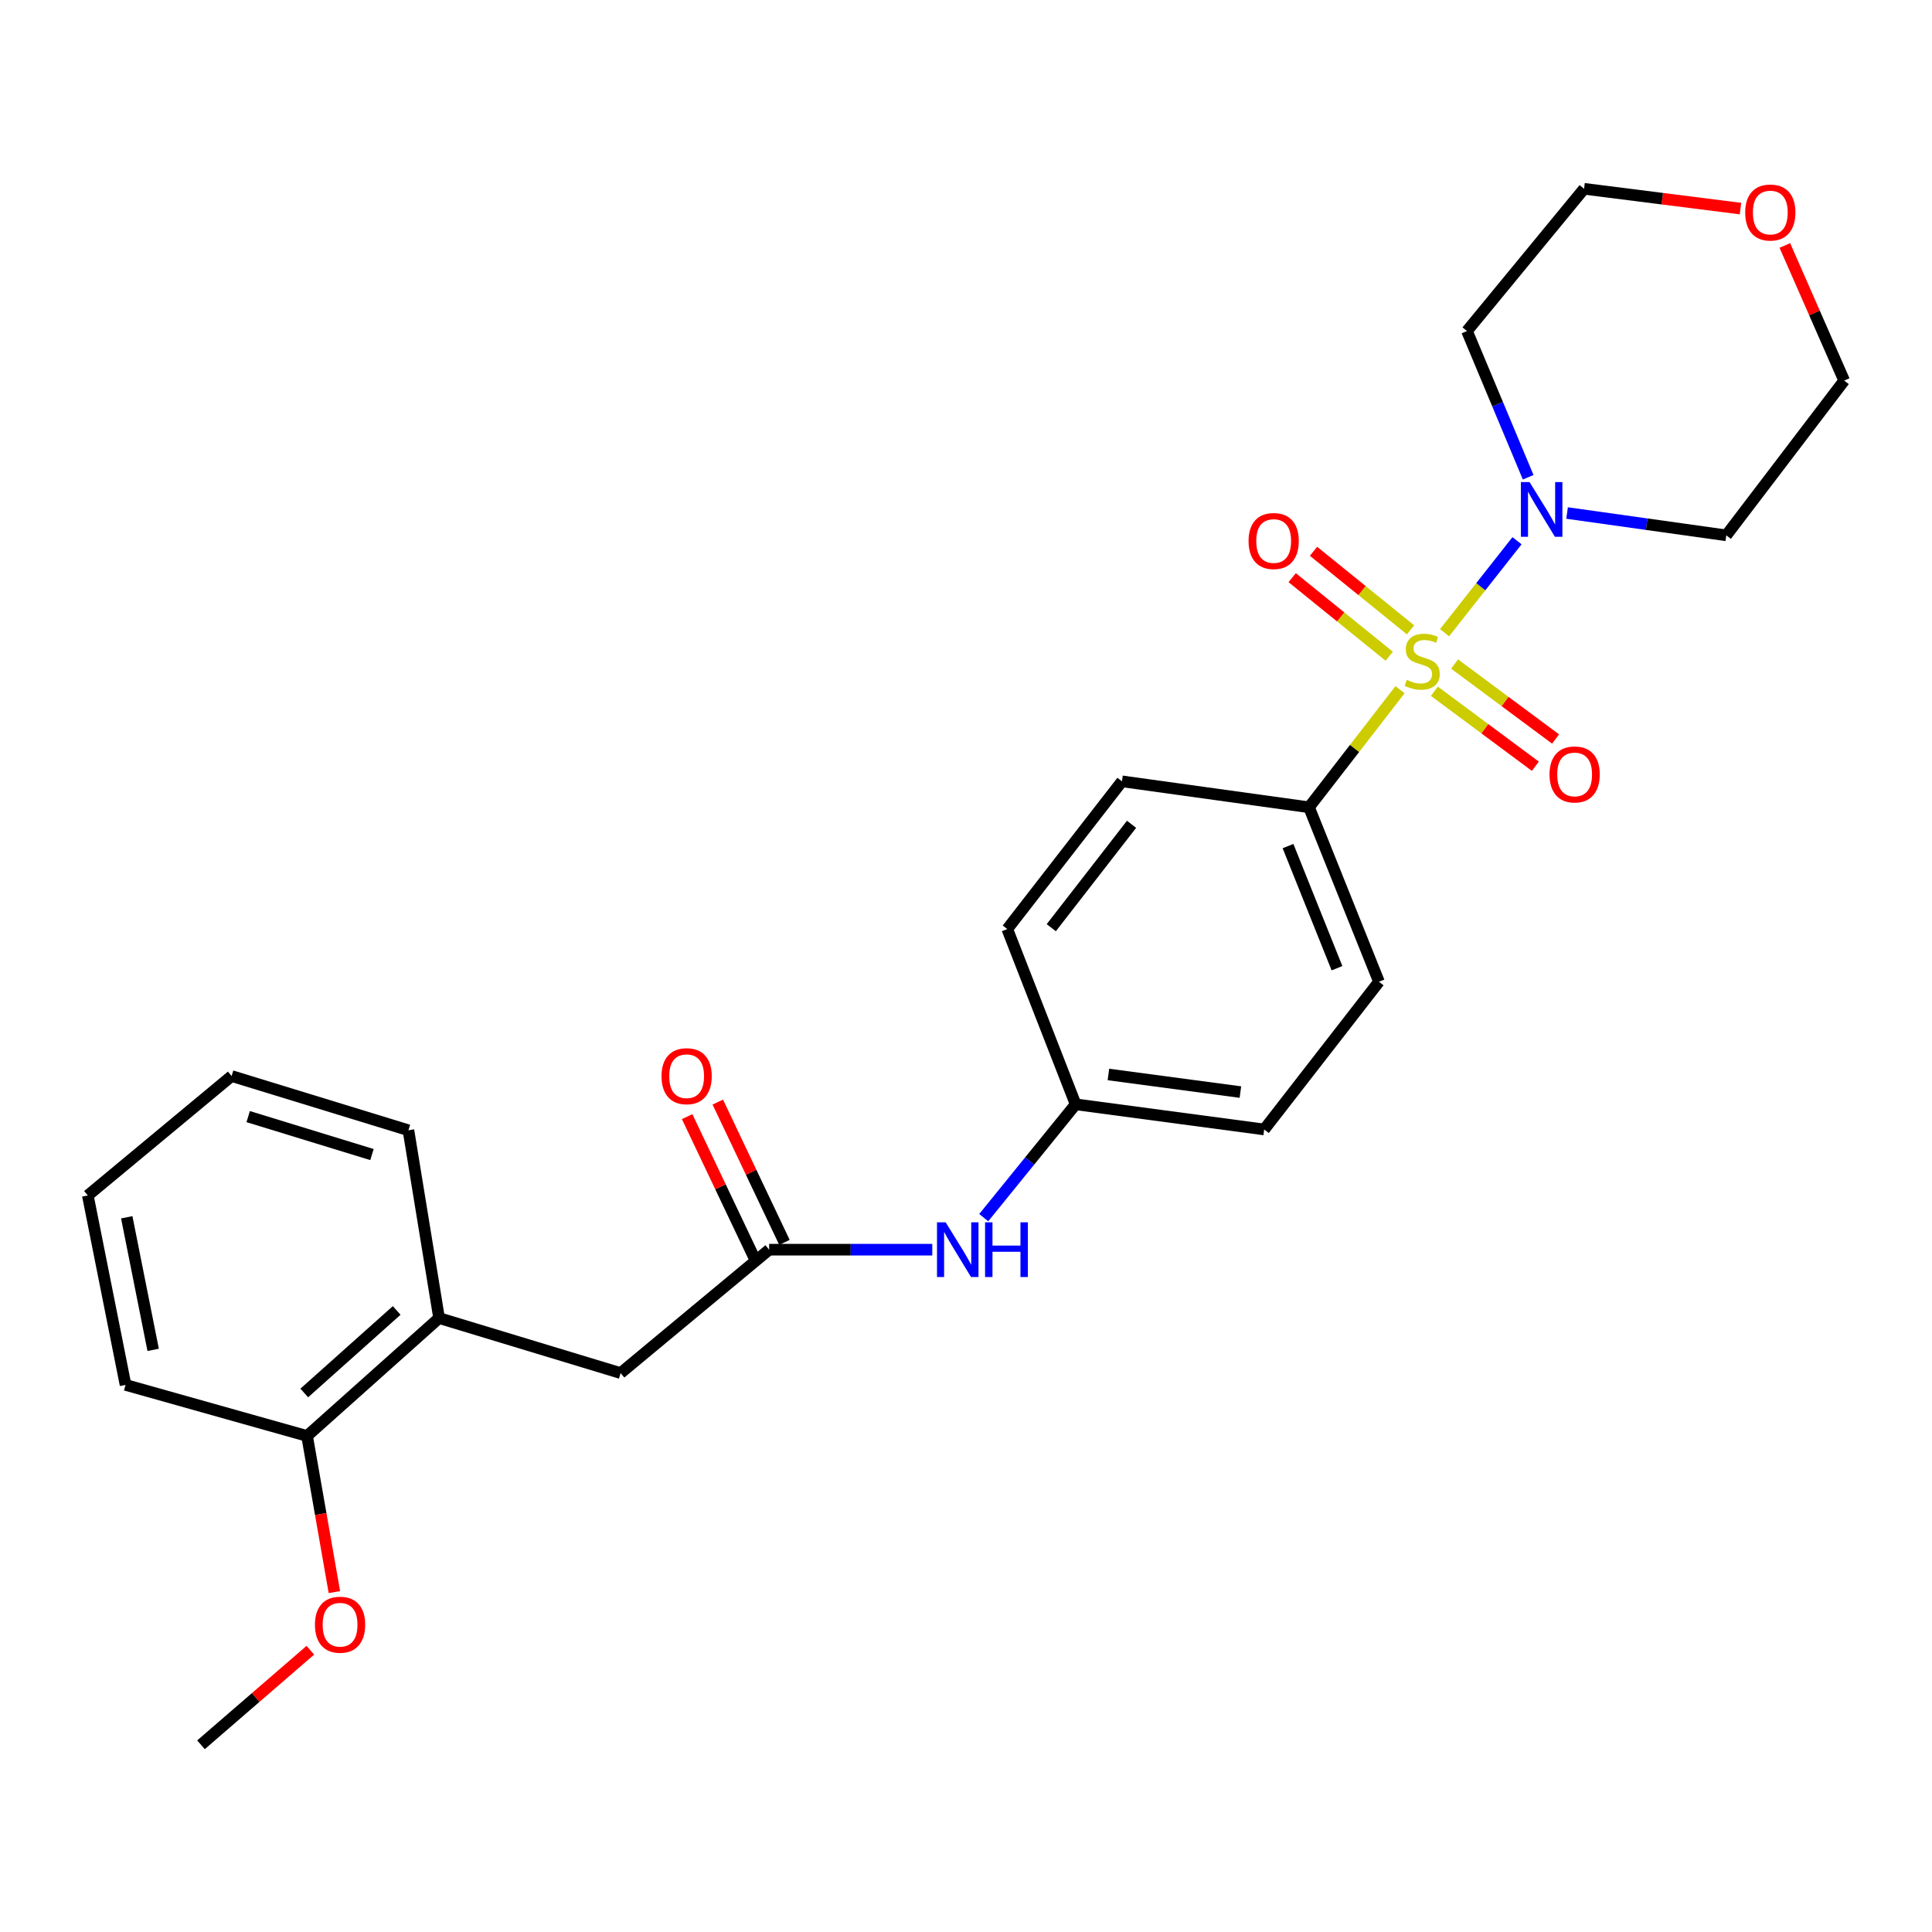 <?xml version='1.0' encoding='iso-8859-1'?>
<svg version='1.1' baseProfile='full'
              xmlns='http://www.w3.org/2000/svg'
                      xmlns:rdkit='http://www.rdkit.org/xml'
                      xmlns:xlink='http://www.w3.org/1999/xlink'
                  xml:space='preserve'
width='1000px' height='1000px' viewBox='0 0 1000 1000'>
<!-- END OF HEADER -->
<rect style='opacity:1.0;fill:#FFFFFF;stroke:none' width='1000' height='1000' x='0' y='0'> </rect>
<path class='bond-0' d='M 747.703,327.484 L 766.454,303.681' style='fill:none;fill-rule:evenodd;stroke:#CCCC00;stroke-width:6px;stroke-linecap:butt;stroke-linejoin:miter;stroke-opacity:1' />
<path class='bond-0' d='M 766.454,303.681 L 785.204,279.878' style='fill:none;fill-rule:evenodd;stroke:#0000FF;stroke-width:6px;stroke-linecap:butt;stroke-linejoin:miter;stroke-opacity:1' />
<path class='bond-1' d='M 724.652,356.999 L 701.096,387.422' style='fill:none;fill-rule:evenodd;stroke:#CCCC00;stroke-width:6px;stroke-linecap:butt;stroke-linejoin:miter;stroke-opacity:1' />
<path class='bond-1' d='M 701.096,387.422 L 677.54,417.846' style='fill:none;fill-rule:evenodd;stroke:#000000;stroke-width:6px;stroke-linecap:butt;stroke-linejoin:miter;stroke-opacity:1' />
<path class='bond-3' d='M 730.096,326.006 L 704.986,305.678' style='fill:none;fill-rule:evenodd;stroke:#CCCC00;stroke-width:6px;stroke-linecap:butt;stroke-linejoin:miter;stroke-opacity:1' />
<path class='bond-3' d='M 704.986,305.678 L 679.875,285.35' style='fill:none;fill-rule:evenodd;stroke:#FF0000;stroke-width:6px;stroke-linecap:butt;stroke-linejoin:miter;stroke-opacity:1' />
<path class='bond-3' d='M 719.048,339.652 L 693.938,319.325' style='fill:none;fill-rule:evenodd;stroke:#CCCC00;stroke-width:6px;stroke-linecap:butt;stroke-linejoin:miter;stroke-opacity:1' />
<path class='bond-3' d='M 693.938,319.325 L 668.828,298.997' style='fill:none;fill-rule:evenodd;stroke:#FF0000;stroke-width:6px;stroke-linecap:butt;stroke-linejoin:miter;stroke-opacity:1' />
<path class='bond-4' d='M 742.428,357.796 L 768.563,377.201' style='fill:none;fill-rule:evenodd;stroke:#CCCC00;stroke-width:6px;stroke-linecap:butt;stroke-linejoin:miter;stroke-opacity:1' />
<path class='bond-4' d='M 768.563,377.201 L 794.697,396.605' style='fill:none;fill-rule:evenodd;stroke:#FF0000;stroke-width:6px;stroke-linecap:butt;stroke-linejoin:miter;stroke-opacity:1' />
<path class='bond-4' d='M 752.895,343.699 L 779.03,363.104' style='fill:none;fill-rule:evenodd;stroke:#CCCC00;stroke-width:6px;stroke-linecap:butt;stroke-linejoin:miter;stroke-opacity:1' />
<path class='bond-4' d='M 779.03,363.104 L 805.164,382.508' style='fill:none;fill-rule:evenodd;stroke:#FF0000;stroke-width:6px;stroke-linecap:butt;stroke-linejoin:miter;stroke-opacity:1' />
<path class='bond-13' d='M 790.983,247.025 L 775.142,209.184' style='fill:none;fill-rule:evenodd;stroke:#0000FF;stroke-width:6px;stroke-linecap:butt;stroke-linejoin:miter;stroke-opacity:1' />
<path class='bond-13' d='M 775.142,209.184 L 759.301,171.343' style='fill:none;fill-rule:evenodd;stroke:#000000;stroke-width:6px;stroke-linecap:butt;stroke-linejoin:miter;stroke-opacity:1' />
<path class='bond-14' d='M 811.111,265.534 L 852.316,271.317' style='fill:none;fill-rule:evenodd;stroke:#0000FF;stroke-width:6px;stroke-linecap:butt;stroke-linejoin:miter;stroke-opacity:1' />
<path class='bond-14' d='M 852.316,271.317 L 893.522,277.1' style='fill:none;fill-rule:evenodd;stroke:#000000;stroke-width:6px;stroke-linecap:butt;stroke-linejoin:miter;stroke-opacity:1' />
<path class='bond-11' d='M 677.54,417.846 L 713.748,508.153' style='fill:none;fill-rule:evenodd;stroke:#000000;stroke-width:6px;stroke-linecap:butt;stroke-linejoin:miter;stroke-opacity:1' />
<path class='bond-11' d='M 666.674,437.927 L 692.02,501.141' style='fill:none;fill-rule:evenodd;stroke:#000000;stroke-width:6px;stroke-linecap:butt;stroke-linejoin:miter;stroke-opacity:1' />
<path class='bond-12' d='M 677.54,417.846 L 580.727,404.415' style='fill:none;fill-rule:evenodd;stroke:#000000;stroke-width:6px;stroke-linecap:butt;stroke-linejoin:miter;stroke-opacity:1' />
<path class='bond-2' d='M 398.105,646.831 L 440.326,646.831' style='fill:none;fill-rule:evenodd;stroke:#000000;stroke-width:6px;stroke-linecap:butt;stroke-linejoin:miter;stroke-opacity:1' />
<path class='bond-2' d='M 440.326,646.831 L 482.547,646.831' style='fill:none;fill-rule:evenodd;stroke:#0000FF;stroke-width:6px;stroke-linecap:butt;stroke-linejoin:miter;stroke-opacity:1' />
<path class='bond-7' d='M 398.105,646.831 L 321.231,710.703' style='fill:none;fill-rule:evenodd;stroke:#000000;stroke-width:6px;stroke-linecap:butt;stroke-linejoin:miter;stroke-opacity:1' />
<path class='bond-8' d='M 406.035,643.063 L 388.78,606.749' style='fill:none;fill-rule:evenodd;stroke:#000000;stroke-width:6px;stroke-linecap:butt;stroke-linejoin:miter;stroke-opacity:1' />
<path class='bond-8' d='M 388.78,606.749 L 371.525,570.434' style='fill:none;fill-rule:evenodd;stroke:#FF0000;stroke-width:6px;stroke-linecap:butt;stroke-linejoin:miter;stroke-opacity:1' />
<path class='bond-8' d='M 390.176,650.599 L 372.921,614.284' style='fill:none;fill-rule:evenodd;stroke:#000000;stroke-width:6px;stroke-linecap:butt;stroke-linejoin:miter;stroke-opacity:1' />
<path class='bond-8' d='M 372.921,614.284 L 355.667,577.969' style='fill:none;fill-rule:evenodd;stroke:#FF0000;stroke-width:6px;stroke-linecap:butt;stroke-linejoin:miter;stroke-opacity:1' />
<path class='bond-5' d='M 509.175,630.249 L 532.963,600.917' style='fill:none;fill-rule:evenodd;stroke:#0000FF;stroke-width:6px;stroke-linecap:butt;stroke-linejoin:miter;stroke-opacity:1' />
<path class='bond-5' d='M 532.963,600.917 L 556.751,571.586' style='fill:none;fill-rule:evenodd;stroke:#000000;stroke-width:6px;stroke-linecap:butt;stroke-linejoin:miter;stroke-opacity:1' />
<path class='bond-6' d='M 227.267,682.23 L 321.231,710.703' style='fill:none;fill-rule:evenodd;stroke:#000000;stroke-width:6px;stroke-linecap:butt;stroke-linejoin:miter;stroke-opacity:1' />
<path class='bond-9' d='M 227.267,682.23 L 158.937,743.253' style='fill:none;fill-rule:evenodd;stroke:#000000;stroke-width:6px;stroke-linecap:butt;stroke-linejoin:miter;stroke-opacity:1' />
<path class='bond-9' d='M 205.322,678.288 L 157.491,721.004' style='fill:none;fill-rule:evenodd;stroke:#000000;stroke-width:6px;stroke-linecap:butt;stroke-linejoin:miter;stroke-opacity:1' />
<path class='bond-21' d='M 227.267,682.23 L 211.406,585.027' style='fill:none;fill-rule:evenodd;stroke:#000000;stroke-width:6px;stroke-linecap:butt;stroke-linejoin:miter;stroke-opacity:1' />
<path class='bond-18' d='M 158.937,743.253 L 166.008,783.661' style='fill:none;fill-rule:evenodd;stroke:#000000;stroke-width:6px;stroke-linecap:butt;stroke-linejoin:miter;stroke-opacity:1' />
<path class='bond-18' d='M 166.008,783.661 L 173.078,824.068' style='fill:none;fill-rule:evenodd;stroke:#FF0000;stroke-width:6px;stroke-linecap:butt;stroke-linejoin:miter;stroke-opacity:1' />
<path class='bond-22' d='M 158.937,743.253 L 64.983,716.819' style='fill:none;fill-rule:evenodd;stroke:#000000;stroke-width:6px;stroke-linecap:butt;stroke-linejoin:miter;stroke-opacity:1' />
<path class='bond-10' d='M 923.834,127.057 L 939.19,162.022' style='fill:none;fill-rule:evenodd;stroke:#FF0000;stroke-width:6px;stroke-linecap:butt;stroke-linejoin:miter;stroke-opacity:1' />
<path class='bond-10' d='M 939.19,162.022 L 954.545,196.987' style='fill:none;fill-rule:evenodd;stroke:#000000;stroke-width:6px;stroke-linecap:butt;stroke-linejoin:miter;stroke-opacity:1' />
<path class='bond-27' d='M 900.879,107.966 L 860.392,102.842' style='fill:none;fill-rule:evenodd;stroke:#FF0000;stroke-width:6px;stroke-linecap:butt;stroke-linejoin:miter;stroke-opacity:1' />
<path class='bond-27' d='M 860.392,102.842 L 819.905,97.717' style='fill:none;fill-rule:evenodd;stroke:#000000;stroke-width:6px;stroke-linecap:butt;stroke-linejoin:miter;stroke-opacity:1' />
<path class='bond-17' d='M 713.748,508.153 L 654.344,584.617' style='fill:none;fill-rule:evenodd;stroke:#000000;stroke-width:6px;stroke-linecap:butt;stroke-linejoin:miter;stroke-opacity:1' />
<path class='bond-16' d='M 580.727,404.415 L 521.362,480.879' style='fill:none;fill-rule:evenodd;stroke:#000000;stroke-width:6px;stroke-linecap:butt;stroke-linejoin:miter;stroke-opacity:1' />
<path class='bond-16' d='M 585.691,426.652 L 544.136,480.177' style='fill:none;fill-rule:evenodd;stroke:#000000;stroke-width:6px;stroke-linecap:butt;stroke-linejoin:miter;stroke-opacity:1' />
<path class='bond-20' d='M 759.301,171.343 L 819.905,97.717' style='fill:none;fill-rule:evenodd;stroke:#000000;stroke-width:6px;stroke-linecap:butt;stroke-linejoin:miter;stroke-opacity:1' />
<path class='bond-19' d='M 893.522,277.1 L 954.545,196.987' style='fill:none;fill-rule:evenodd;stroke:#000000;stroke-width:6px;stroke-linecap:butt;stroke-linejoin:miter;stroke-opacity:1' />
<path class='bond-15' d='M 556.751,571.586 L 521.362,480.879' style='fill:none;fill-rule:evenodd;stroke:#000000;stroke-width:6px;stroke-linecap:butt;stroke-linejoin:miter;stroke-opacity:1' />
<path class='bond-26' d='M 556.751,571.586 L 654.344,584.617' style='fill:none;fill-rule:evenodd;stroke:#000000;stroke-width:6px;stroke-linecap:butt;stroke-linejoin:miter;stroke-opacity:1' />
<path class='bond-26' d='M 573.714,556.137 L 642.029,565.259' style='fill:none;fill-rule:evenodd;stroke:#000000;stroke-width:6px;stroke-linecap:butt;stroke-linejoin:miter;stroke-opacity:1' />
<path class='bond-23' d='M 160.638,854.161 L 132.334,878.63' style='fill:none;fill-rule:evenodd;stroke:#FF0000;stroke-width:6px;stroke-linecap:butt;stroke-linejoin:miter;stroke-opacity:1' />
<path class='bond-23' d='M 132.334,878.63 L 104.03,903.099' style='fill:none;fill-rule:evenodd;stroke:#000000;stroke-width:6px;stroke-linecap:butt;stroke-linejoin:miter;stroke-opacity:1' />
<path class='bond-24' d='M 211.406,585.027 L 119.881,556.954' style='fill:none;fill-rule:evenodd;stroke:#000000;stroke-width:6px;stroke-linecap:butt;stroke-linejoin:miter;stroke-opacity:1' />
<path class='bond-24' d='M 192.529,597.602 L 128.461,577.951' style='fill:none;fill-rule:evenodd;stroke:#000000;stroke-width:6px;stroke-linecap:butt;stroke-linejoin:miter;stroke-opacity:1' />
<path class='bond-28' d='M 64.983,716.819 L 45.455,618.777' style='fill:none;fill-rule:evenodd;stroke:#000000;stroke-width:6px;stroke-linecap:butt;stroke-linejoin:miter;stroke-opacity:1' />
<path class='bond-28' d='M 79.273,698.683 L 65.603,630.054' style='fill:none;fill-rule:evenodd;stroke:#000000;stroke-width:6px;stroke-linecap:butt;stroke-linejoin:miter;stroke-opacity:1' />
<path class='bond-25' d='M 119.881,556.954 L 45.455,618.777' style='fill:none;fill-rule:evenodd;stroke:#000000;stroke-width:6px;stroke-linecap:butt;stroke-linejoin:miter;stroke-opacity:1' />
<path  class='atom-0' d='M 728.125 351.902
Q 728.445 352.022, 729.765 352.582
Q 731.085 353.142, 732.525 353.502
Q 734.005 353.822, 735.445 353.822
Q 738.125 353.822, 739.685 352.542
Q 741.245 351.222, 741.245 348.942
Q 741.245 347.382, 740.445 346.422
Q 739.685 345.462, 738.485 344.942
Q 737.285 344.422, 735.285 343.822
Q 732.765 343.062, 731.245 342.342
Q 729.765 341.622, 728.685 340.102
Q 727.645 338.582, 727.645 336.022
Q 727.645 332.462, 730.045 330.262
Q 732.485 328.062, 737.285 328.062
Q 740.565 328.062, 744.285 329.622
L 743.365 332.702
Q 739.965 331.302, 737.405 331.302
Q 734.645 331.302, 733.125 332.462
Q 731.605 333.582, 731.645 335.542
Q 731.645 337.062, 732.405 337.982
Q 733.205 338.902, 734.325 339.422
Q 735.485 339.942, 737.405 340.542
Q 739.965 341.342, 741.485 342.142
Q 743.005 342.942, 744.085 344.582
Q 745.205 346.182, 745.205 348.942
Q 745.205 352.862, 742.565 354.982
Q 739.965 357.062, 735.605 357.062
Q 733.085 357.062, 731.165 356.502
Q 729.285 355.982, 727.045 355.062
L 728.125 351.902
' fill='#CCCC00'/>
<path  class='atom-1' d='M 791.698 249.528
L 800.978 264.528
Q 801.898 266.008, 803.378 268.688
Q 804.858 271.368, 804.938 271.528
L 804.938 249.528
L 808.698 249.528
L 808.698 277.848
L 804.818 277.848
L 794.858 261.448
Q 793.698 259.528, 792.458 257.328
Q 791.258 255.128, 790.898 254.448
L 790.898 277.848
L 787.218 277.848
L 787.218 249.528
L 791.698 249.528
' fill='#0000FF'/>
<path  class='atom-4' d='M 646.25 280.028
Q 646.25 273.228, 649.61 269.428
Q 652.97 265.628, 659.25 265.628
Q 665.53 265.628, 668.89 269.428
Q 672.25 273.228, 672.25 280.028
Q 672.25 286.908, 668.85 290.828
Q 665.45 294.708, 659.25 294.708
Q 653.01 294.708, 649.61 290.828
Q 646.25 286.948, 646.25 280.028
M 659.25 291.508
Q 663.57 291.508, 665.89 288.628
Q 668.25 285.708, 668.25 280.028
Q 668.25 274.468, 665.89 271.668
Q 663.57 268.828, 659.25 268.828
Q 654.93 268.828, 652.57 271.628
Q 650.25 274.428, 650.25 280.028
Q 650.25 285.748, 652.57 288.628
Q 654.93 291.508, 659.25 291.508
' fill='#FF0000'/>
<path  class='atom-5' d='M 802.028 400.846
Q 802.028 394.046, 805.388 390.246
Q 808.748 386.446, 815.028 386.446
Q 821.308 386.446, 824.668 390.246
Q 828.028 394.046, 828.028 400.846
Q 828.028 407.726, 824.628 411.646
Q 821.228 415.526, 815.028 415.526
Q 808.788 415.526, 805.388 411.646
Q 802.028 407.766, 802.028 400.846
M 815.028 412.326
Q 819.348 412.326, 821.668 409.446
Q 824.028 406.526, 824.028 400.846
Q 824.028 395.286, 821.668 392.486
Q 819.348 389.646, 815.028 389.646
Q 810.708 389.646, 808.348 392.446
Q 806.028 395.246, 806.028 400.846
Q 806.028 406.566, 808.348 409.446
Q 810.708 412.326, 815.028 412.326
' fill='#FF0000'/>
<path  class='atom-6' d='M 489.468 632.671
L 498.748 647.671
Q 499.668 649.151, 501.148 651.831
Q 502.628 654.511, 502.708 654.671
L 502.708 632.671
L 506.468 632.671
L 506.468 660.991
L 502.588 660.991
L 492.628 644.591
Q 491.468 642.671, 490.228 640.471
Q 489.028 638.271, 488.668 637.591
L 488.668 660.991
L 484.988 660.991
L 484.988 632.671
L 489.468 632.671
' fill='#0000FF'/>
<path  class='atom-6' d='M 509.868 632.671
L 513.708 632.671
L 513.708 644.711
L 528.188 644.711
L 528.188 632.671
L 532.028 632.671
L 532.028 660.991
L 528.188 660.991
L 528.188 647.911
L 513.708 647.911
L 513.708 660.991
L 509.868 660.991
L 509.868 632.671
' fill='#0000FF'/>
<path  class='atom-9' d='M 342.401 557.034
Q 342.401 550.234, 345.761 546.434
Q 349.121 542.634, 355.401 542.634
Q 361.681 542.634, 365.041 546.434
Q 368.401 550.234, 368.401 557.034
Q 368.401 563.914, 365.001 567.834
Q 361.601 571.714, 355.401 571.714
Q 349.161 571.714, 345.761 567.834
Q 342.401 563.954, 342.401 557.034
M 355.401 568.514
Q 359.721 568.514, 362.041 565.634
Q 364.401 562.714, 364.401 557.034
Q 364.401 551.474, 362.041 548.674
Q 359.721 545.834, 355.401 545.834
Q 351.081 545.834, 348.721 548.634
Q 346.401 551.434, 346.401 557.034
Q 346.401 562.754, 348.721 565.634
Q 351.081 568.514, 355.401 568.514
' fill='#FF0000'/>
<path  class='atom-11' d='M 903.308 109.999
Q 903.308 103.199, 906.668 99.399
Q 910.028 95.599, 916.308 95.599
Q 922.588 95.599, 925.948 99.399
Q 929.308 103.199, 929.308 109.999
Q 929.308 116.879, 925.908 120.799
Q 922.508 124.679, 916.308 124.679
Q 910.068 124.679, 906.668 120.799
Q 903.308 116.919, 903.308 109.999
M 916.308 121.479
Q 920.628 121.479, 922.948 118.599
Q 925.308 115.679, 925.308 109.999
Q 925.308 104.439, 922.948 101.639
Q 920.628 98.799, 916.308 98.799
Q 911.988 98.799, 909.628 101.599
Q 907.308 104.399, 907.308 109.999
Q 907.308 115.719, 909.628 118.599
Q 911.988 121.479, 916.308 121.479
' fill='#FF0000'/>
<path  class='atom-19' d='M 163.017 840.946
Q 163.017 834.146, 166.377 830.346
Q 169.737 826.546, 176.017 826.546
Q 182.297 826.546, 185.657 830.346
Q 189.017 834.146, 189.017 840.946
Q 189.017 847.826, 185.617 851.746
Q 182.217 855.626, 176.017 855.626
Q 169.777 855.626, 166.377 851.746
Q 163.017 847.866, 163.017 840.946
M 176.017 852.426
Q 180.337 852.426, 182.657 849.546
Q 185.017 846.626, 185.017 840.946
Q 185.017 835.386, 182.657 832.586
Q 180.337 829.746, 176.017 829.746
Q 171.697 829.746, 169.337 832.546
Q 167.017 835.346, 167.017 840.946
Q 167.017 846.666, 169.337 849.546
Q 171.697 852.426, 176.017 852.426
' fill='#FF0000'/>
</svg>
